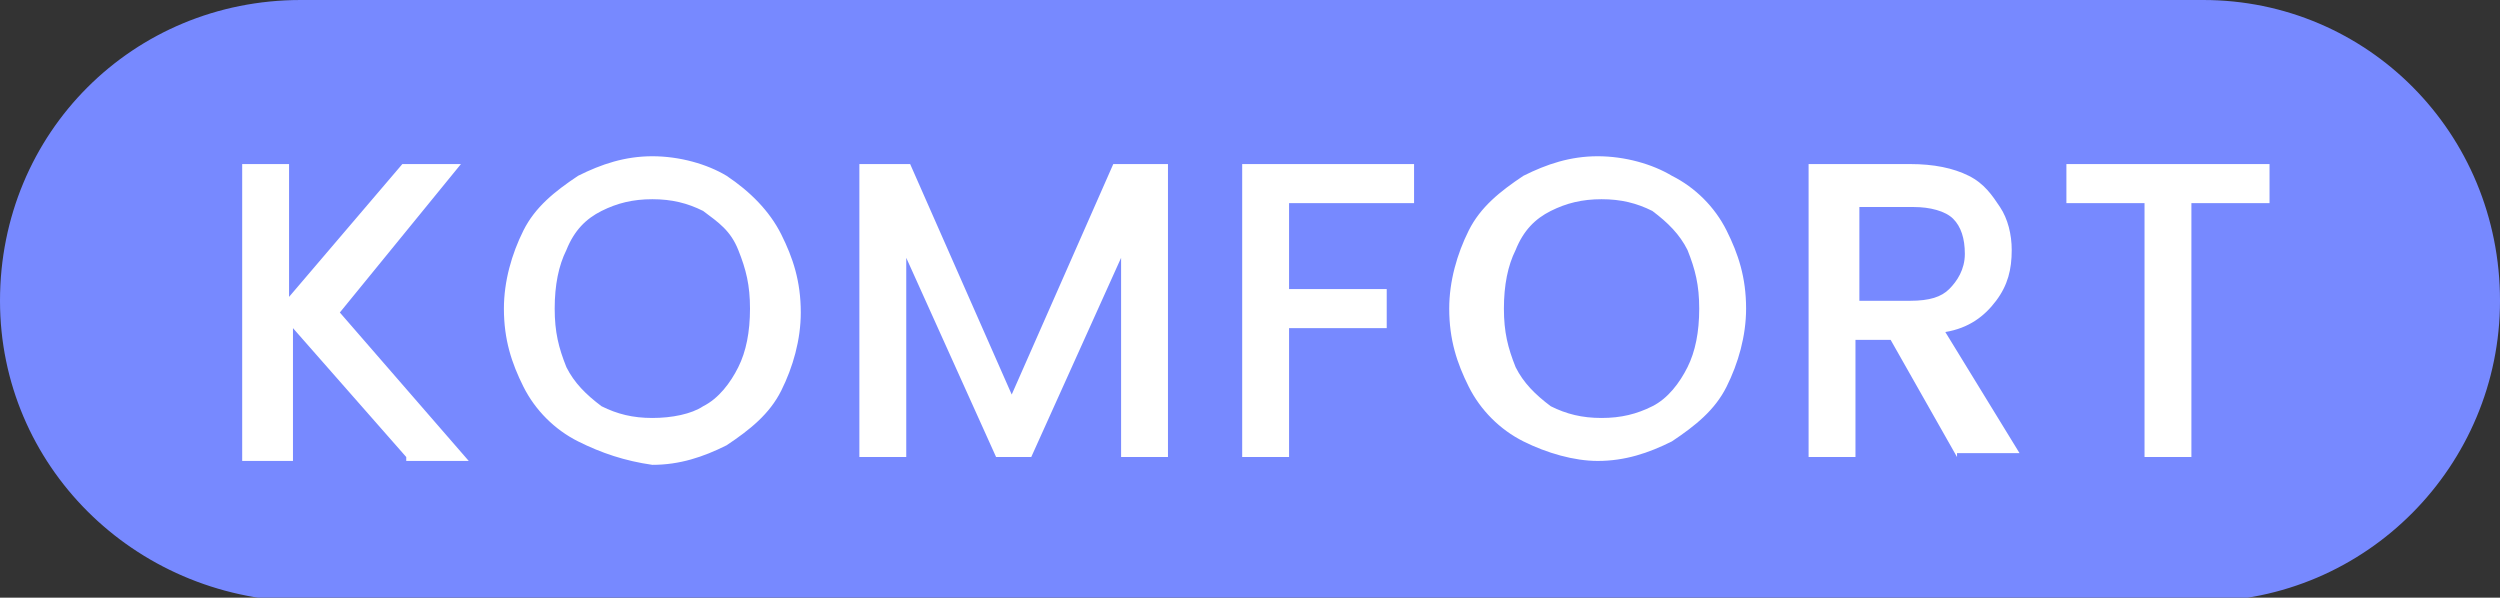 <svg
	xmlns="http://www.w3.org/2000/svg"
	xml:space="preserve"
	style="enable-background: new 0 0 64 15.3"
	viewBox="0 0 64 15.3"
>
	<rect x="0" y="0" width="64" height="15.3" fill="#333333" stroke="none"/>
	<path
		d="M7.7 0h48.7C60.6 0 64 3.4 64 7.7c0 4.2-3.4 7.7-7.7 7.7H7.7C3.4 15.3 0 11.9 0 7.7 0 3.4 3.4 0 7.7 0z"
		style="fill: #7789ff"
	/>
	<path
		d="M10.4 11.7 7.5 8.4v3.4H6.2V4.2h1.2v3.4l2.9-3.4h1.5L8.7 8l3.3 3.8h-1.6zM14.8 11.3c-.6-.3-1.1-.8-1.4-1.4-.3-.6-.5-1.2-.5-2 0-.7.2-1.4.5-2 .3-.6.8-1 1.4-1.4.6-.3 1.2-.5 1.9-.5s1.4.2 1.9.5c.6.4 1.1.9 1.4 1.5.3.6.5 1.2.5 2 0 .7-.2 1.4-.5 2-.3.6-.8 1-1.4 1.4-.6.3-1.2.5-1.9.5-.7-.1-1.3-.3-1.9-.6zm3.2-.9c.4-.2.7-.6.9-1 .2-.4.3-.9.3-1.5s-.1-1-.3-1.5-.5-.7-.9-1c-.4-.2-.8-.3-1.3-.3s-.9.1-1.3.3c-.4.2-.7.5-.9 1-.2.4-.3.9-.3 1.5s.1 1 .3 1.5c.2.4.5.7.9 1 .4.2.8.3 1.3.3s1-.1 1.3-.3zM29.9 4.2v7.5h-1.2V6.6l-2.3 5.1h-.9l-2.3-5.1v5.1H22V4.2h1.3l2.6 5.9 2.6-5.9h1.4zM36.2 4.2v1H33v2.2h2.5v1H33v3.3h-1.2V4.2h4.4zM39 11.3c-.6-.3-1.1-.8-1.4-1.4-.3-.6-.5-1.2-.5-2 0-.7.2-1.4.5-2 .3-.6.8-1 1.4-1.4.6-.3 1.2-.5 1.9-.5s1.4.2 1.9.5c.6.3 1.1.8 1.4 1.4.3.6.5 1.2.5 2 0 .7-.2 1.4-.5 2-.3.6-.8 1-1.4 1.4-.6.3-1.2.5-1.9.5-.6 0-1.3-.2-1.9-.5zm3.3-.9c.4-.2.7-.6.9-1 .2-.4.3-.9.3-1.5s-.1-1-.3-1.5c-.2-.4-.5-.7-.9-1-.4-.2-.8-.3-1.3-.3s-.9.1-1.3.3c-.4.2-.7.5-.9 1-.2.4-.3.9-.3 1.5s.1 1 .3 1.5c.2.4.5.7.9 1 .4.2.8.3 1.3.3s.9-.1 1.3-.3zM50.1 11.7l-1.7-3h-.9v3h-1.2V4.2h2.6c.6 0 1.1.1 1.5.3s.6.5.8.8c.2.3.3.7.3 1.1 0 .5-.1.9-.4 1.3-.3.4-.7.7-1.3.8l1.9 3.1h-1.6zm-2.6-4h1.4c.5 0 .8-.1 1-.3.2-.2.4-.5.4-.9s-.1-.7-.3-.9c-.2-.2-.6-.3-1-.3h-1.4v2.4zM58.1 4.2v1h-2v6.5h-1.2V5.2h-2v-1h5.2z"
		style="fill: #ffffff"
	/>
</svg>